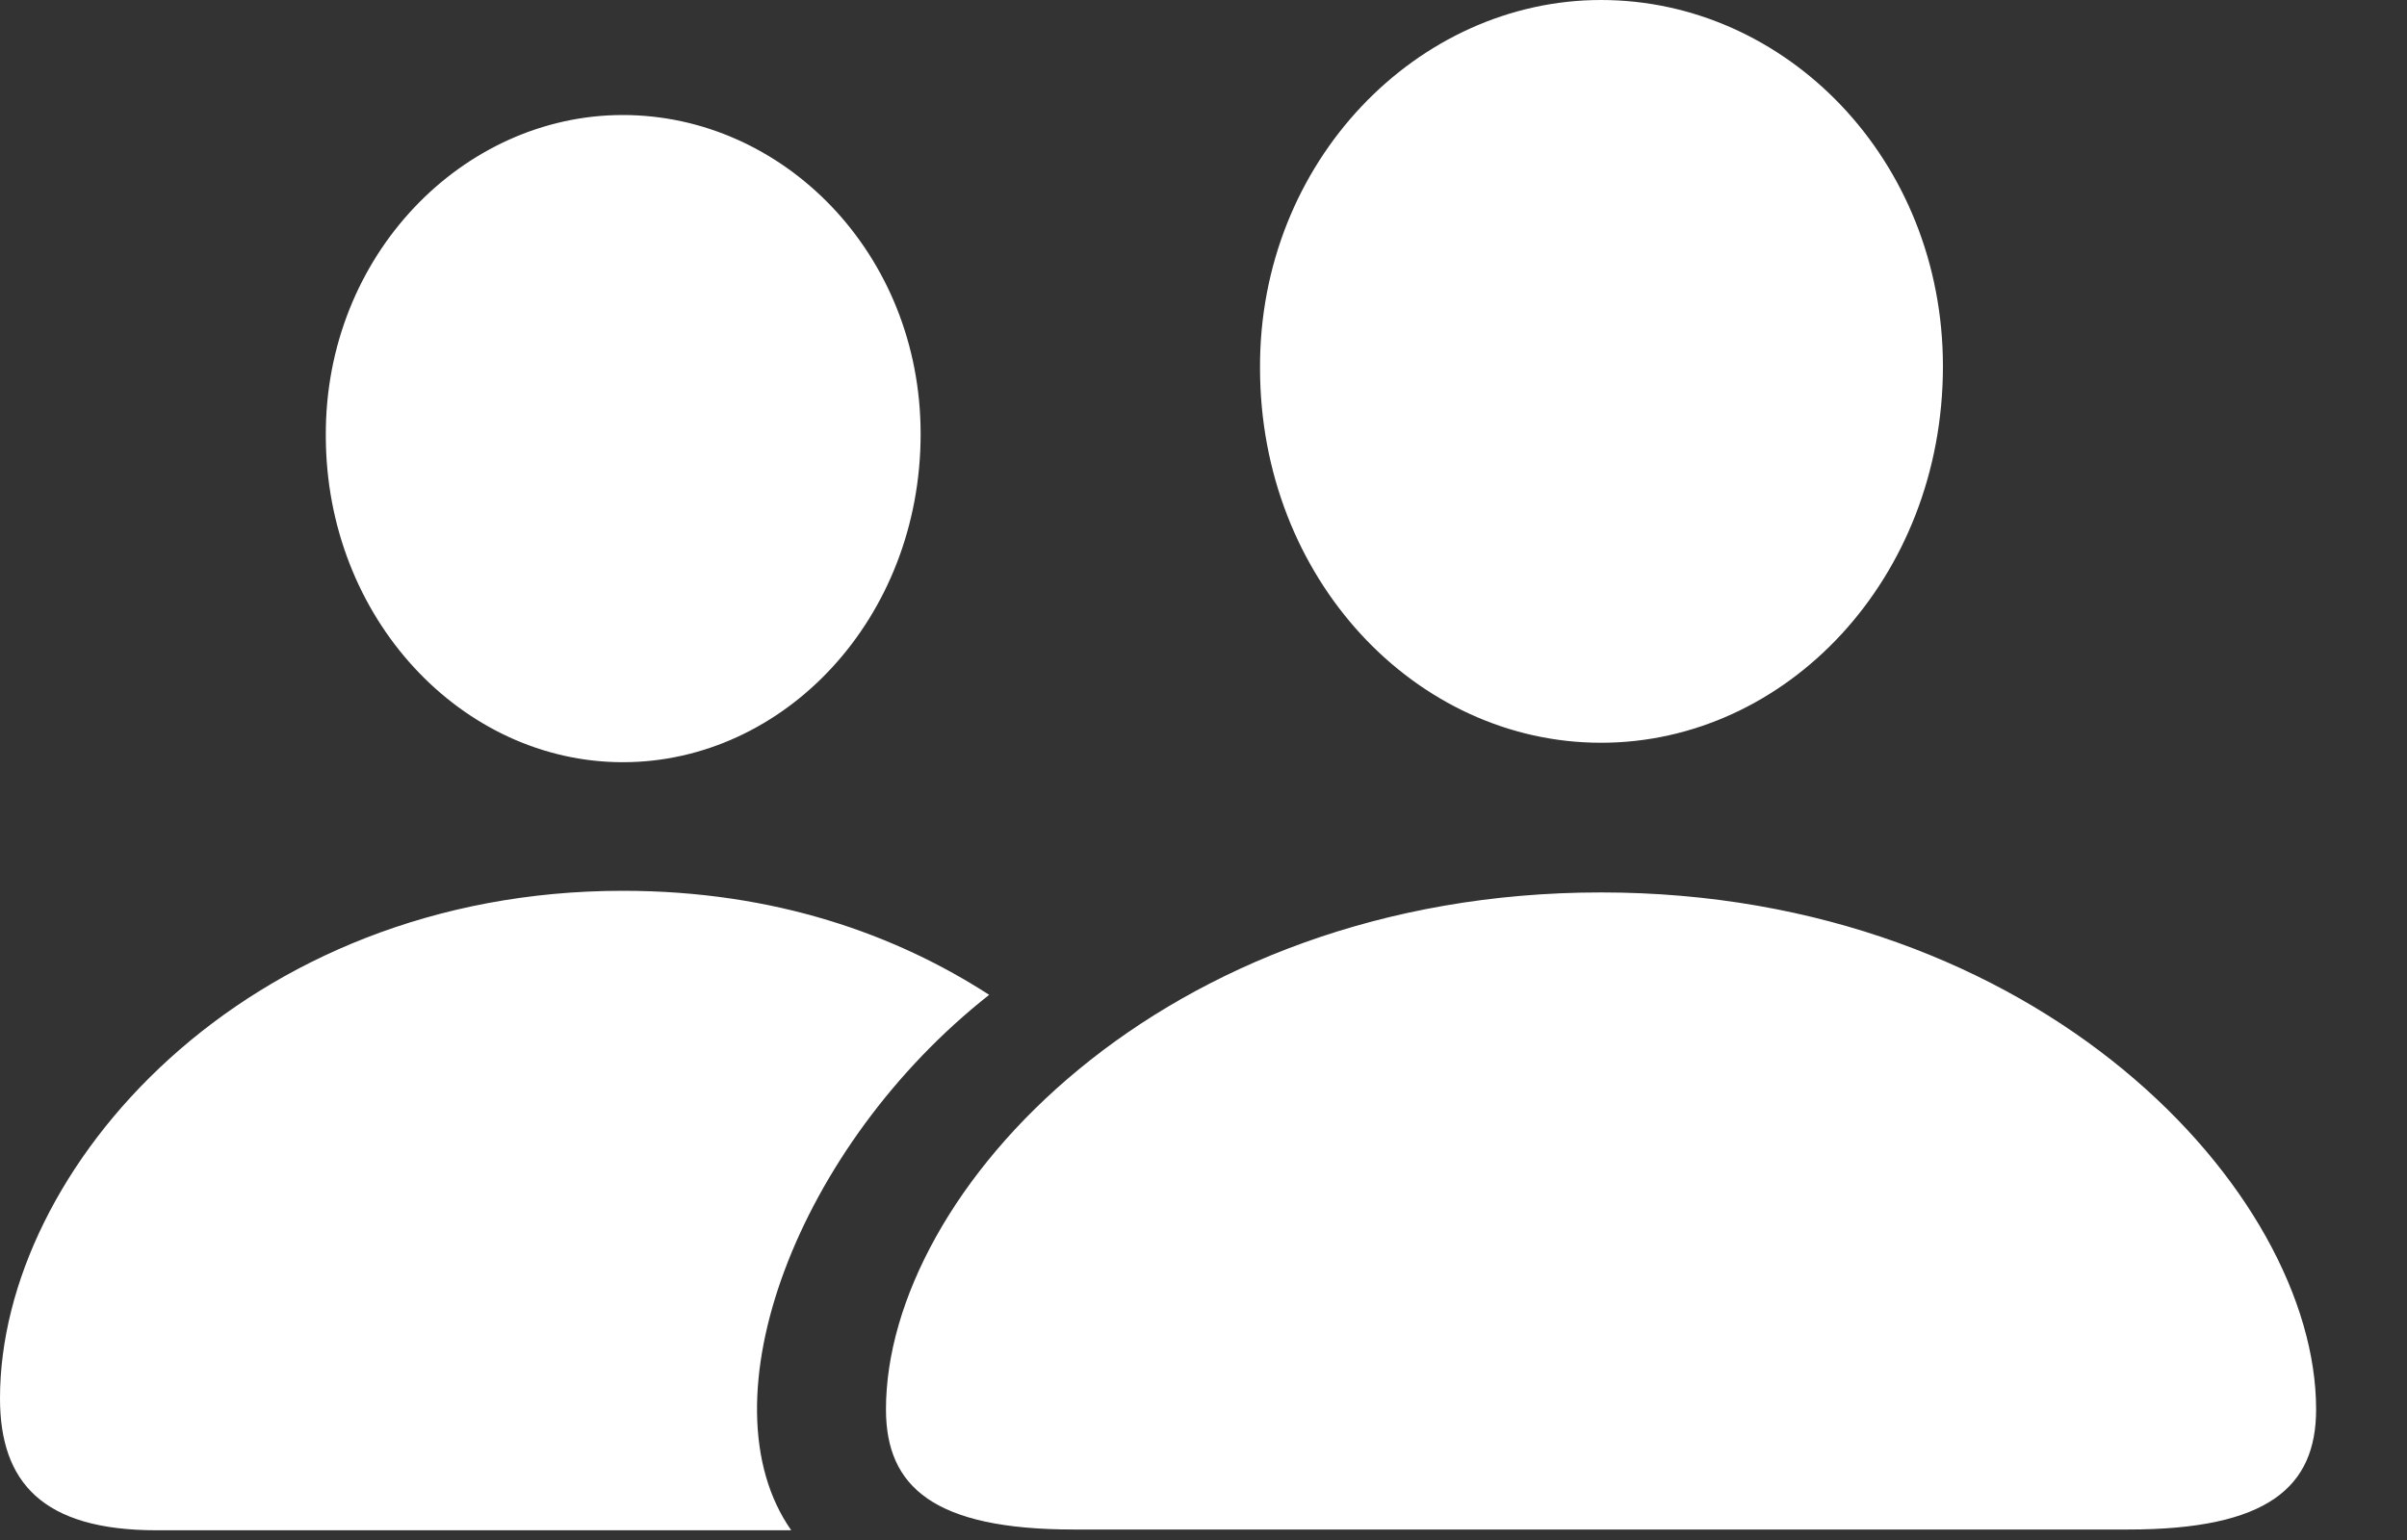 <svg width="25" height="16" viewBox="0 0 25 16" fill="none" xmlns="http://www.w3.org/2000/svg">
<rect x="0" y="0" width="25" height="16" fill="#333333" stroke="none"/>
<path d="M16.629 7.717C18.554 7.717 20.18 6.012 20.18 3.806C20.18 1.652 18.545 0 16.629 0C14.722 0 13.078 1.679 13.087 3.823C13.087 6.012 14.704 7.717 16.629 7.717ZM6.469 7.919C8.147 7.919 9.562 6.425 9.562 4.509C9.562 2.628 8.13 1.195 6.469 1.195C4.808 1.195 3.375 2.654 3.384 4.526C3.384 6.425 4.799 7.919 6.469 7.919ZM1.626 15.899H8.218C7.277 14.555 8.288 11.9 10.274 10.336C9.308 9.712 8.051 9.255 6.469 9.255C2.54 9.255 0 12.146 0 14.528C0 15.398 0.439 15.899 1.626 15.899ZM11.153 15.891H22.105C23.555 15.891 24.056 15.451 24.056 14.643C24.056 12.384 21.182 9.272 16.629 9.272C12.067 9.272 9.202 12.384 9.202 14.643C9.202 15.451 9.703 15.891 11.153 15.891Z" fill="white"/>
</svg>
